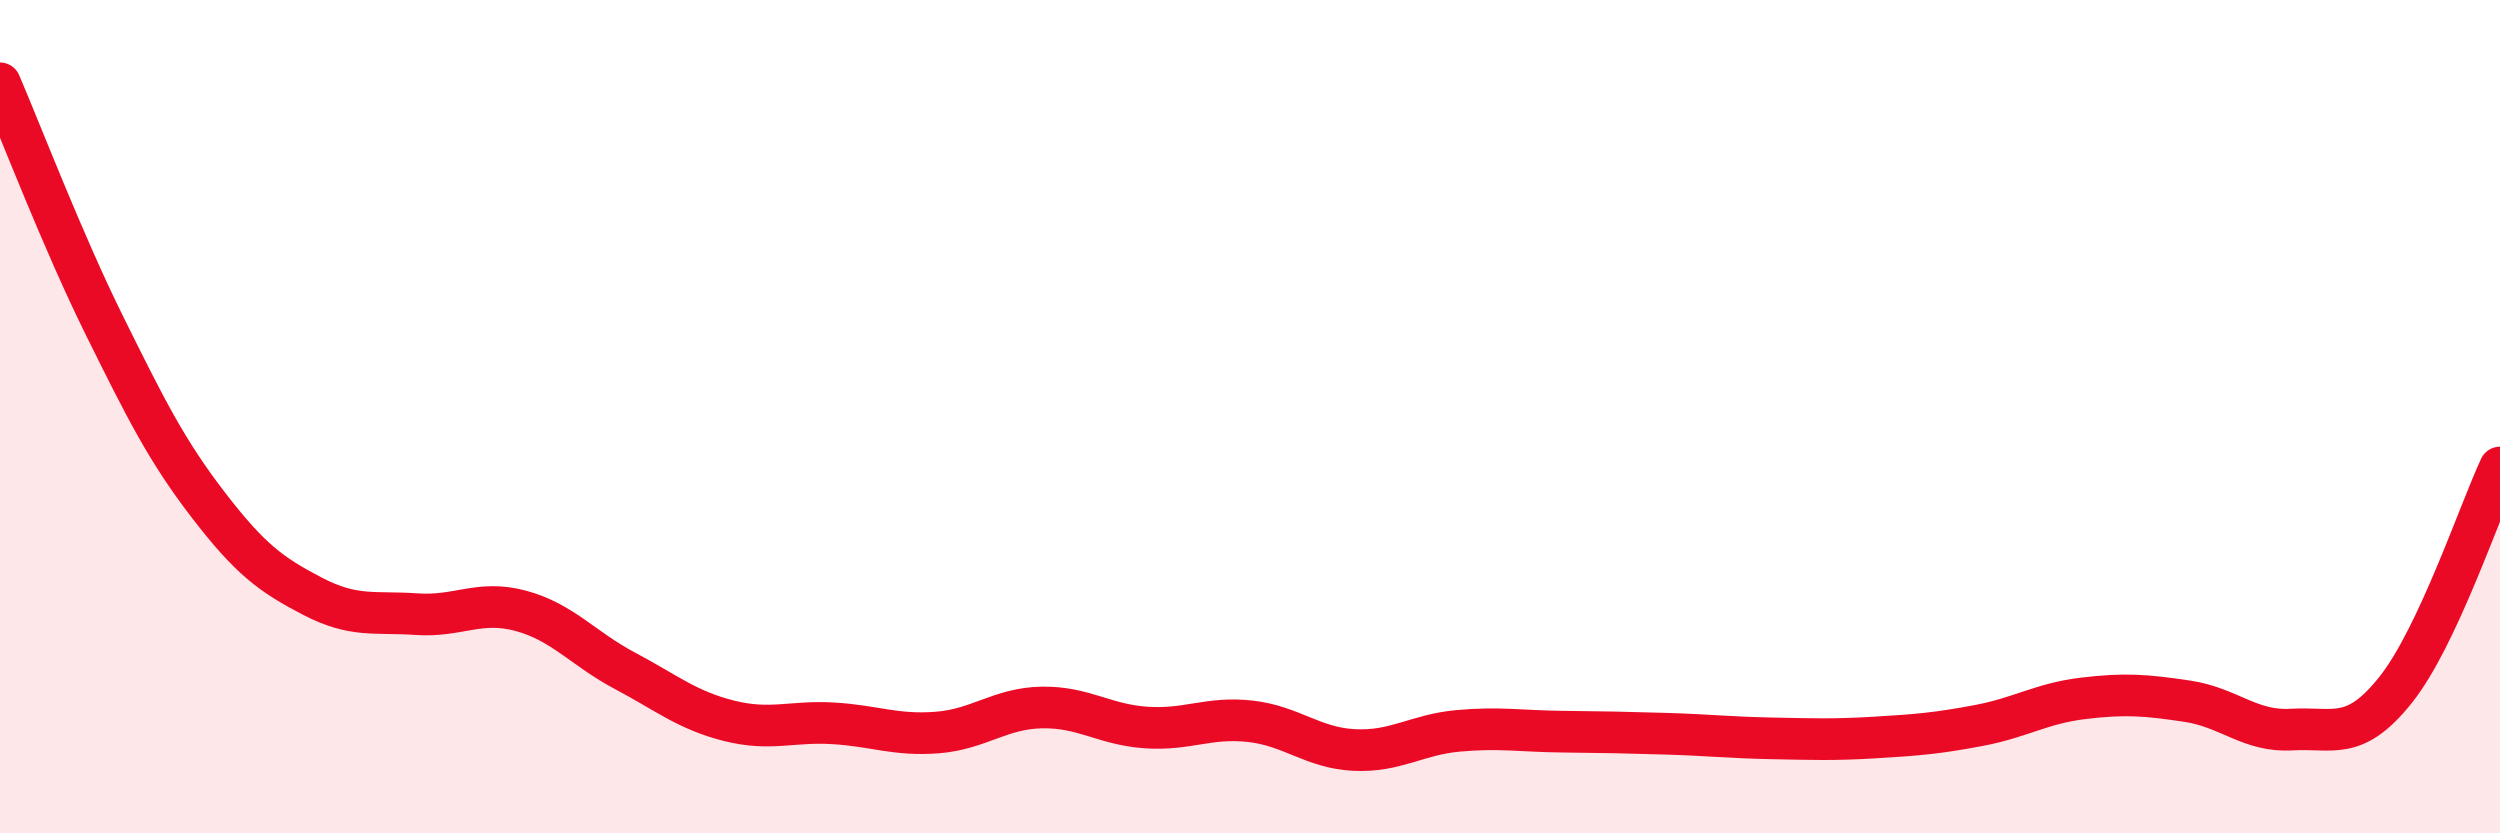 
    <svg width="60" height="20" viewBox="0 0 60 20" xmlns="http://www.w3.org/2000/svg">
      <path
        d="M 0,2 C 0.5,3.16 1.5,5.78 2.5,7.8 C 3.5,9.82 4,10.82 5,12.12 C 6,13.42 6.5,13.79 7.5,14.31 C 8.5,14.83 9,14.67 10,14.74 C 11,14.81 11.5,14.39 12.5,14.66 C 13.5,14.93 14,15.57 15,16.1 C 16,16.63 16.5,17.05 17.5,17.3 C 18.5,17.55 19,17.3 20,17.36 C 21,17.42 21.5,17.66 22.5,17.58 C 23.5,17.5 24,17 25,16.98 C 26,16.96 26.5,17.39 27.5,17.46 C 28.5,17.53 29,17.2 30,17.31 C 31,17.42 31.5,17.95 32.5,18 C 33.5,18.05 34,17.63 35,17.54 C 36,17.45 36.5,17.55 37.5,17.56 C 38.5,17.57 39,17.58 40,17.61 C 41,17.64 41.5,17.7 42.5,17.72 C 43.5,17.74 44,17.76 45,17.7 C 46,17.64 46.5,17.6 47.5,17.41 C 48.5,17.22 49,16.88 50,16.76 C 51,16.64 51.5,16.68 52.5,16.83 C 53.5,16.98 54,17.57 55,17.51 C 56,17.45 56.5,17.81 57.5,16.55 C 58.5,15.29 59.5,12.29 60,11.22L60 20L0 20Z"
        fill="#EB0A25"
        opacity="0.1"
        stroke-linecap="round"
        stroke-linejoin="round"
      />
      <path
        d="M 0,2 C 0.5,3.16 1.5,5.78 2.5,7.8 C 3.5,9.82 4,10.82 5,12.12 C 6,13.42 6.5,13.79 7.5,14.31 C 8.5,14.83 9,14.67 10,14.74 C 11,14.81 11.5,14.39 12.5,14.66 C 13.5,14.93 14,15.57 15,16.1 C 16,16.63 16.5,17.05 17.5,17.3 C 18.5,17.55 19,17.3 20,17.36 C 21,17.42 21.5,17.66 22.5,17.58 C 23.5,17.5 24,17 25,16.98 C 26,16.96 26.5,17.39 27.5,17.46 C 28.5,17.53 29,17.2 30,17.31 C 31,17.42 31.5,17.95 32.5,18 C 33.5,18.05 34,17.63 35,17.54 C 36,17.45 36.5,17.55 37.5,17.56 C 38.5,17.57 39,17.58 40,17.61 C 41,17.64 41.5,17.7 42.5,17.72 C 43.5,17.74 44,17.76 45,17.7 C 46,17.64 46.5,17.6 47.5,17.41 C 48.5,17.22 49,16.88 50,16.76 C 51,16.64 51.5,16.68 52.5,16.83 C 53.5,16.98 54,17.57 55,17.51 C 56,17.45 56.5,17.81 57.5,16.55 C 58.5,15.29 59.5,12.29 60,11.22"
        stroke="#EB0A25"
        stroke-width="1"
        fill="none"
        stroke-linecap="round"
        stroke-linejoin="round"
      />
    </svg>
  